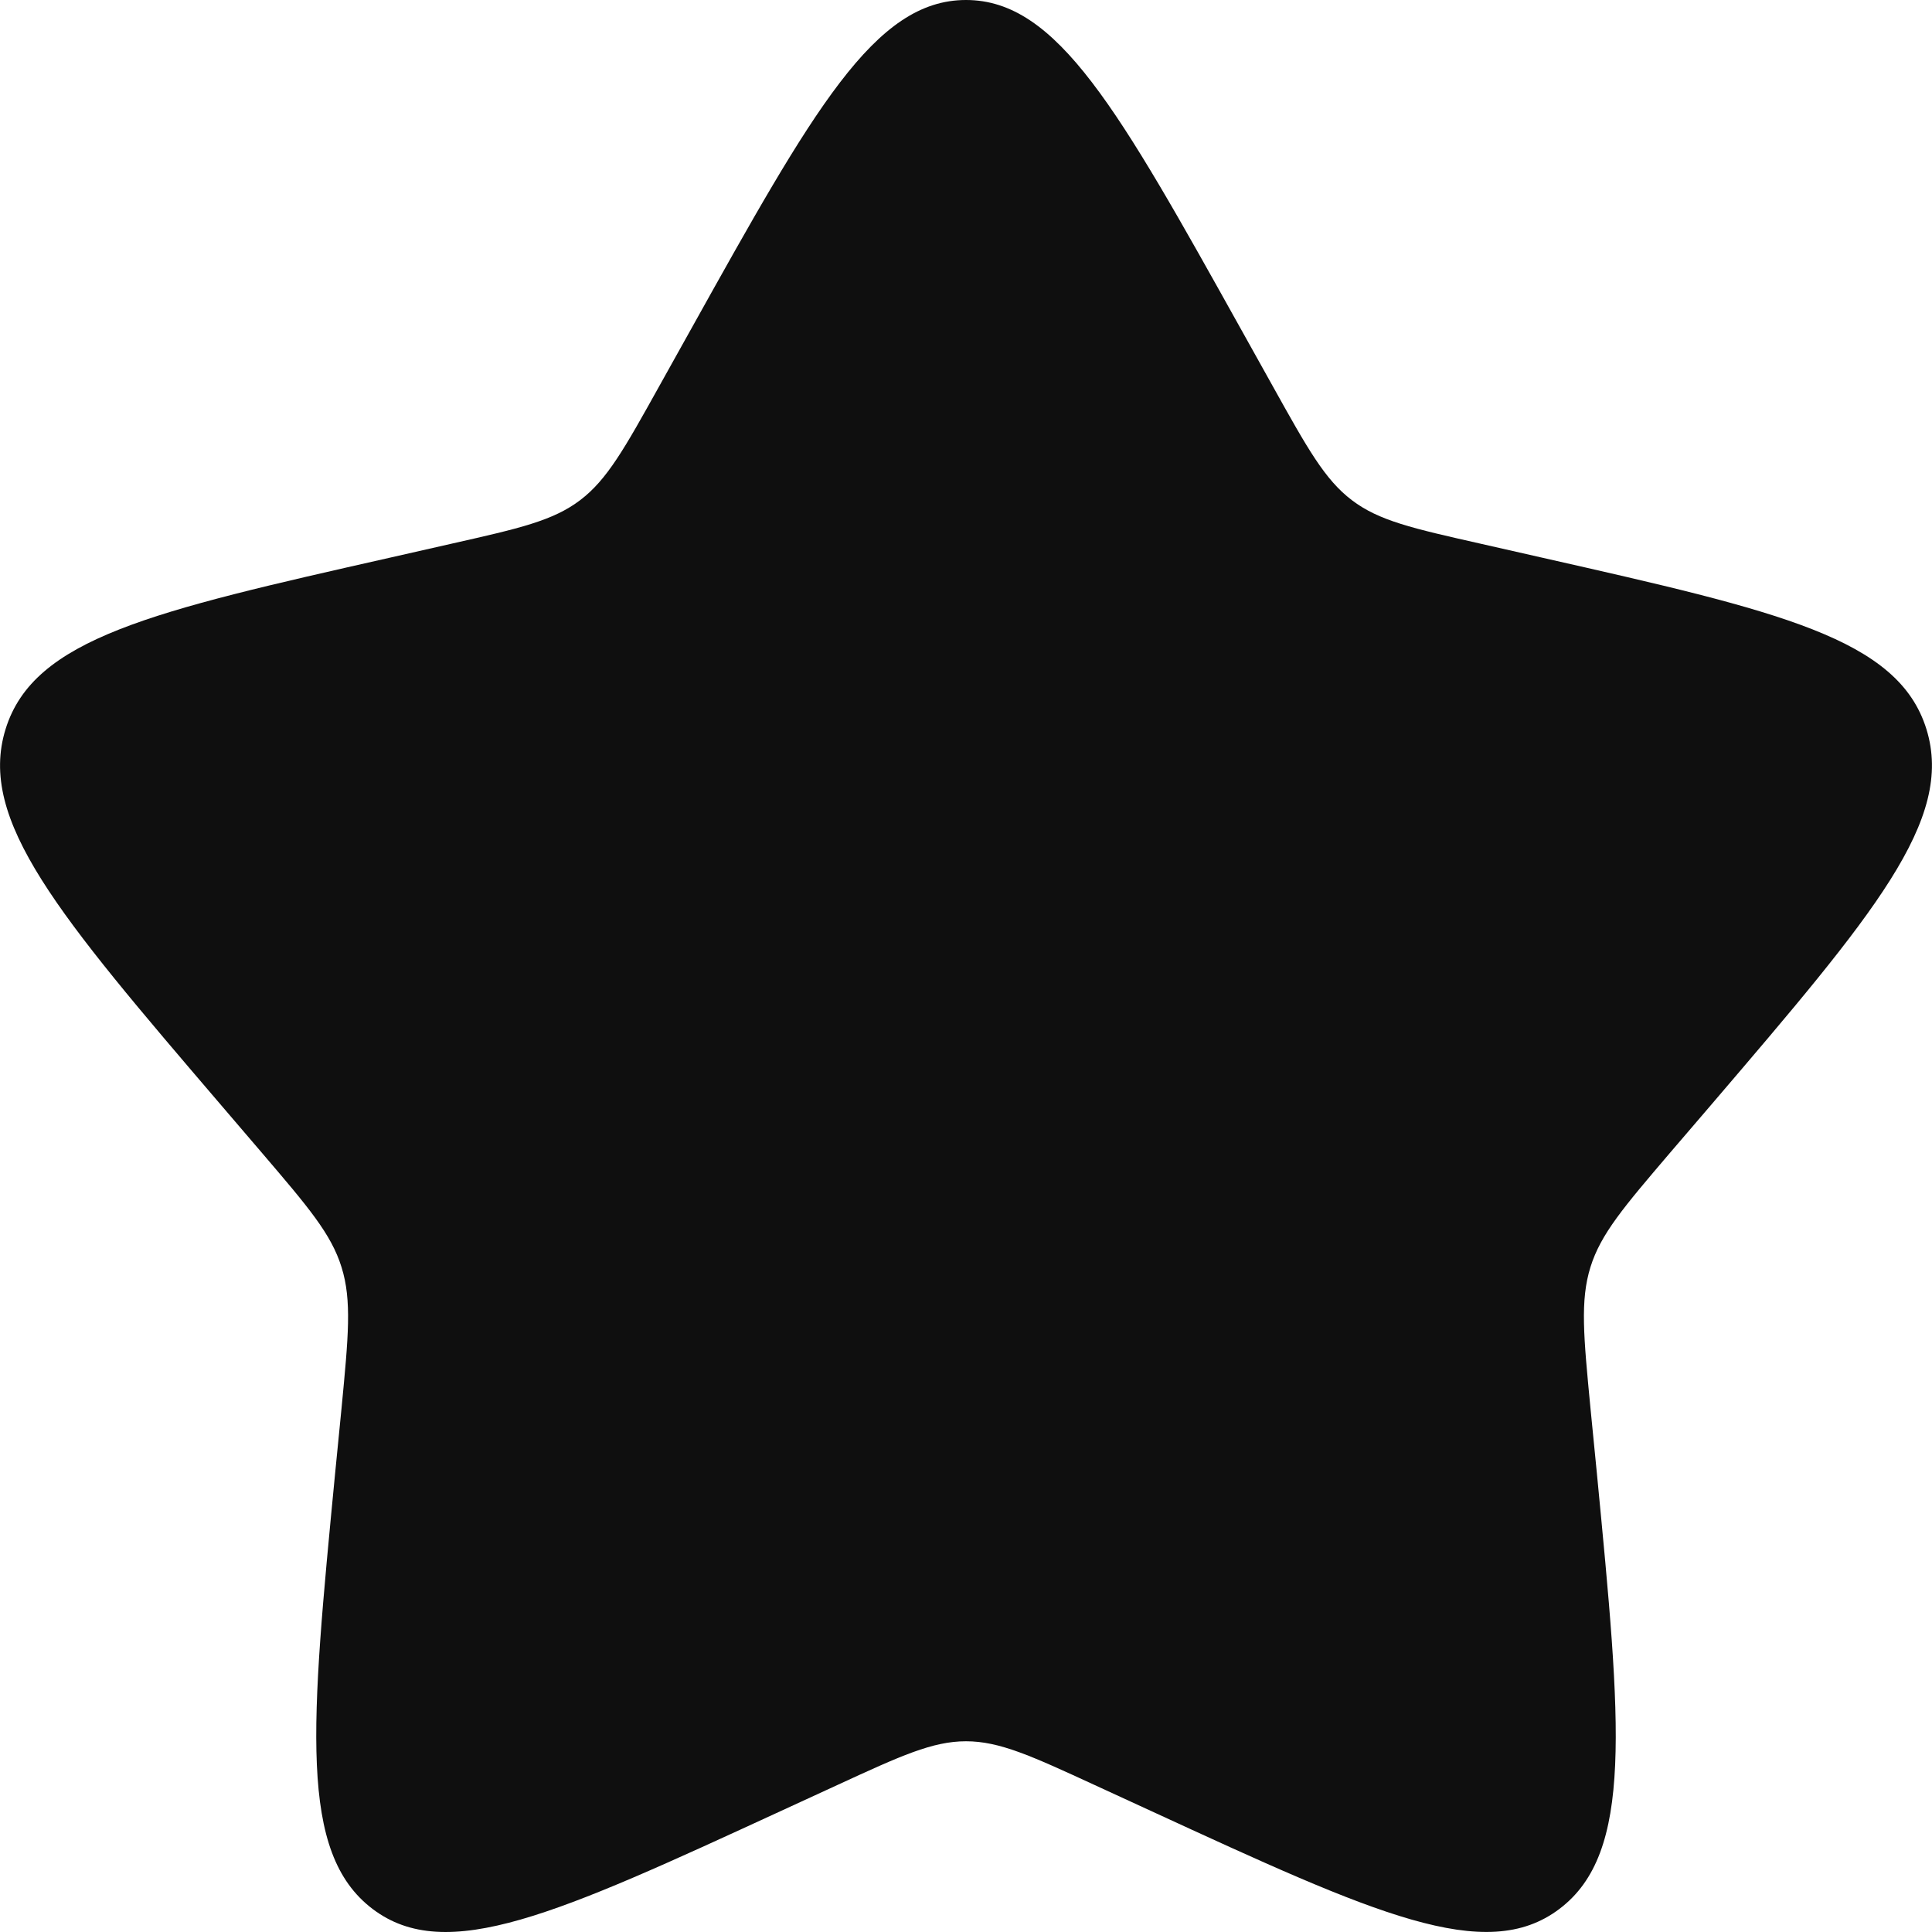 <svg width="18" height="18" viewBox="0 0 18 18" fill="none" xmlns="http://www.w3.org/2000/svg">
<g clip-path="url(#clip0_311_7301)">
<path d="M6.438 3.067C7.578 1.022 8.148 0 9 0C9.852 0 10.422 1.022 11.562 3.067L11.857 3.596C12.181 4.178 12.343 4.469 12.595 4.66C12.847 4.852 13.162 4.923 13.792 5.065L14.365 5.195C16.579 5.696 17.685 5.946 17.948 6.793C18.211 7.639 17.457 8.522 15.948 10.287L15.557 10.743C15.129 11.245 14.914 11.496 14.818 11.805C14.721 12.116 14.754 12.451 14.818 13.119L14.878 13.729C15.105 16.084 15.22 17.261 14.53 17.784C13.841 18.307 12.804 17.83 10.732 16.876L10.195 16.629C9.607 16.358 9.312 16.223 9 16.223C8.688 16.223 8.393 16.358 7.805 16.629L7.268 16.876C5.196 17.83 4.159 18.307 3.471 17.785C2.78 17.261 2.895 16.084 3.122 13.729L3.182 13.12C3.246 12.451 3.279 12.116 3.182 11.806C3.086 11.496 2.871 11.245 2.443 10.744L2.052 10.287C0.543 8.523 -0.211 7.64 0.052 6.793C0.314 5.946 1.422 5.695 3.636 5.195L4.209 5.065C4.838 4.923 5.152 4.852 5.405 4.66C5.657 4.469 5.819 4.178 6.143 3.596L6.438 3.067Z" fill="#0F0F0F"/>
</g>
<defs>
<clipPath id="clip0_311_7301">
<rect width="18" height="18" fill="white"/>
</clipPath>
</defs>
</svg>
